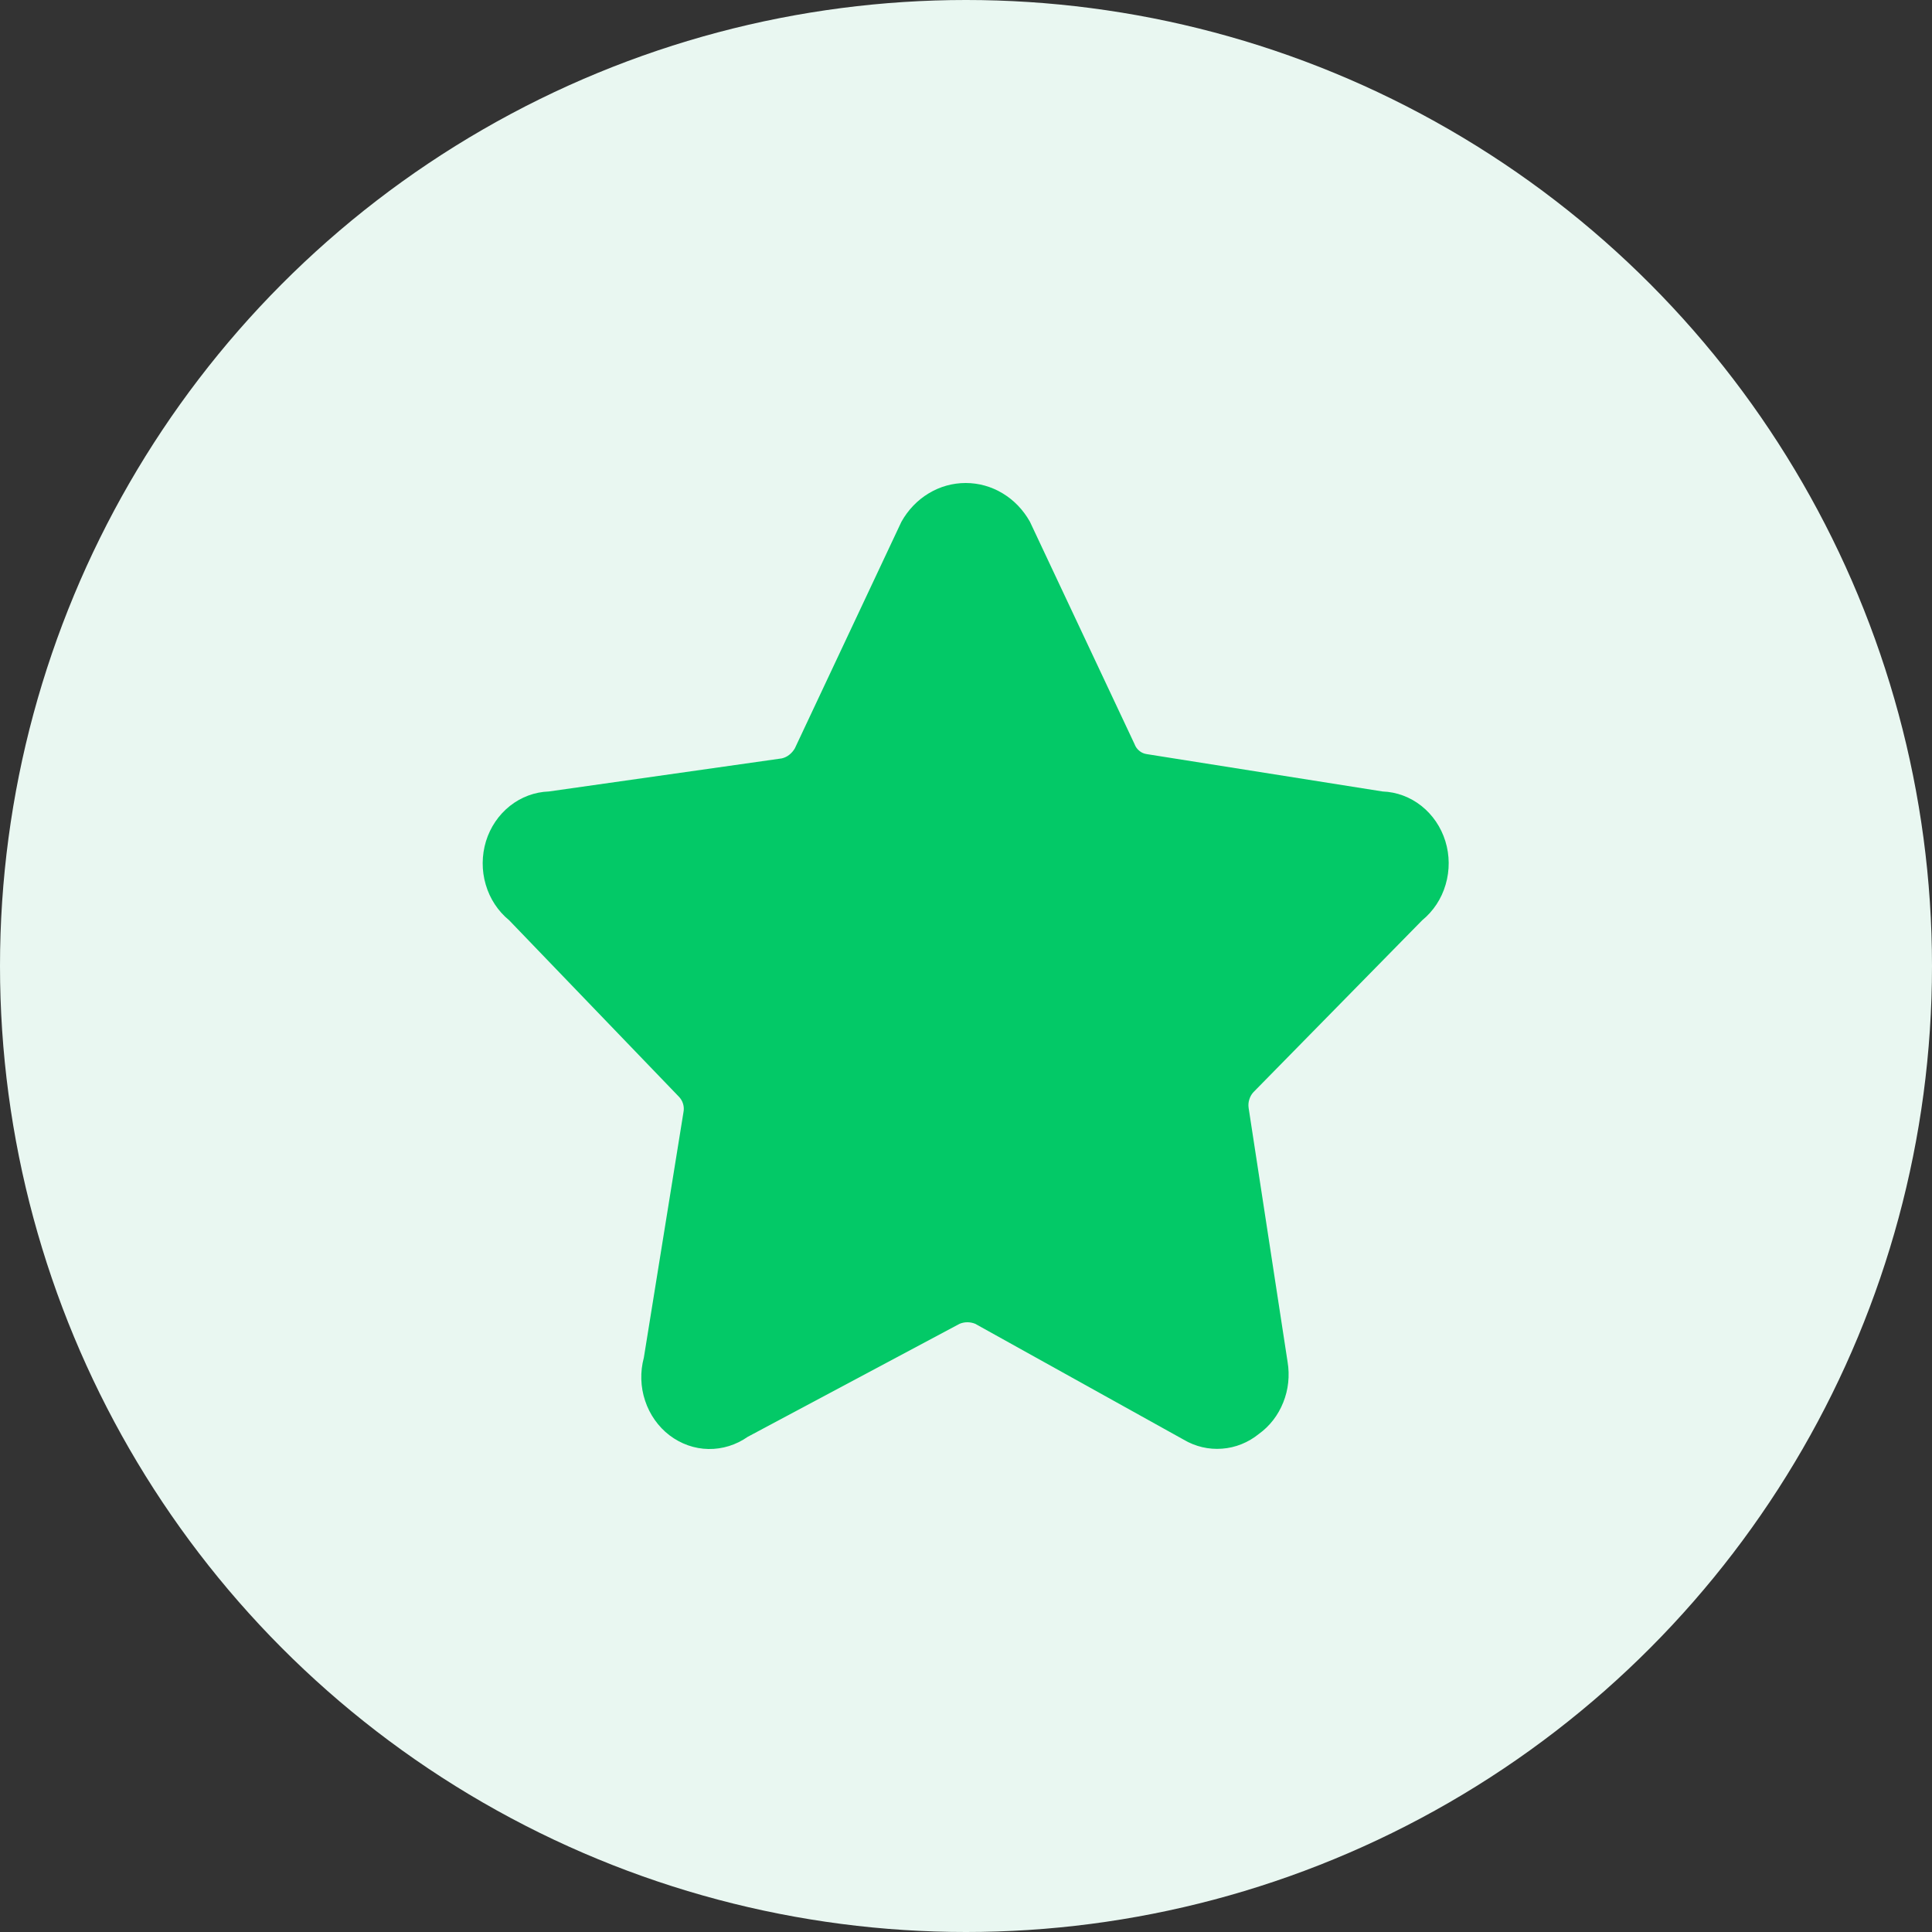 <svg width="24" height="24" viewBox="0 0 24 24" fill="none" xmlns="http://www.w3.org/2000/svg">
<rect x="0" y="0" width="24" height="24" fill="#333333" stroke="none"/>
<circle cx="12" cy="12" r="12" fill="#E9F7F1"/>
<path d="M17.667 11.432C17.805 11.319 17.907 11.165 17.958 10.989C18.01 10.813 18.009 10.625 17.955 10.45C17.901 10.275 17.797 10.122 17.657 10.011C17.518 9.901 17.349 9.838 17.175 9.832L14.246 9.368C14.212 9.363 14.18 9.35 14.153 9.327C14.126 9.305 14.105 9.276 14.093 9.242L12.794 6.481C12.712 6.335 12.596 6.213 12.456 6.129C12.316 6.044 12.157 6 11.996 6C11.835 6 11.676 6.044 11.536 6.129C11.396 6.213 11.28 6.335 11.198 6.481L9.874 9.296C9.856 9.327 9.833 9.354 9.805 9.376C9.778 9.398 9.746 9.413 9.712 9.421L6.818 9.832C6.643 9.838 6.474 9.901 6.335 10.011C6.195 10.122 6.091 10.275 6.037 10.45C5.984 10.625 5.982 10.813 6.034 10.989C6.085 11.165 6.187 11.319 6.325 11.432L8.431 13.621C8.456 13.646 8.475 13.677 8.485 13.711C8.496 13.746 8.497 13.783 8.49 13.818L7.998 16.866C7.951 17.041 7.956 17.228 8.014 17.401C8.071 17.573 8.177 17.723 8.317 17.83C8.458 17.937 8.626 17.997 8.8 18C8.973 18.003 9.144 17.95 9.288 17.849L11.92 16.445C11.982 16.419 12.052 16.419 12.115 16.445L14.704 17.884C14.849 17.97 15.015 18.009 15.181 17.996C15.347 17.984 15.506 17.92 15.638 17.813C15.773 17.716 15.878 17.58 15.941 17.421C16.005 17.263 16.023 17.088 15.995 16.919L15.511 13.764C15.506 13.729 15.508 13.693 15.519 13.659C15.529 13.625 15.546 13.594 15.57 13.568L17.667 11.432Z" fill="#03C967"/>
</svg>
